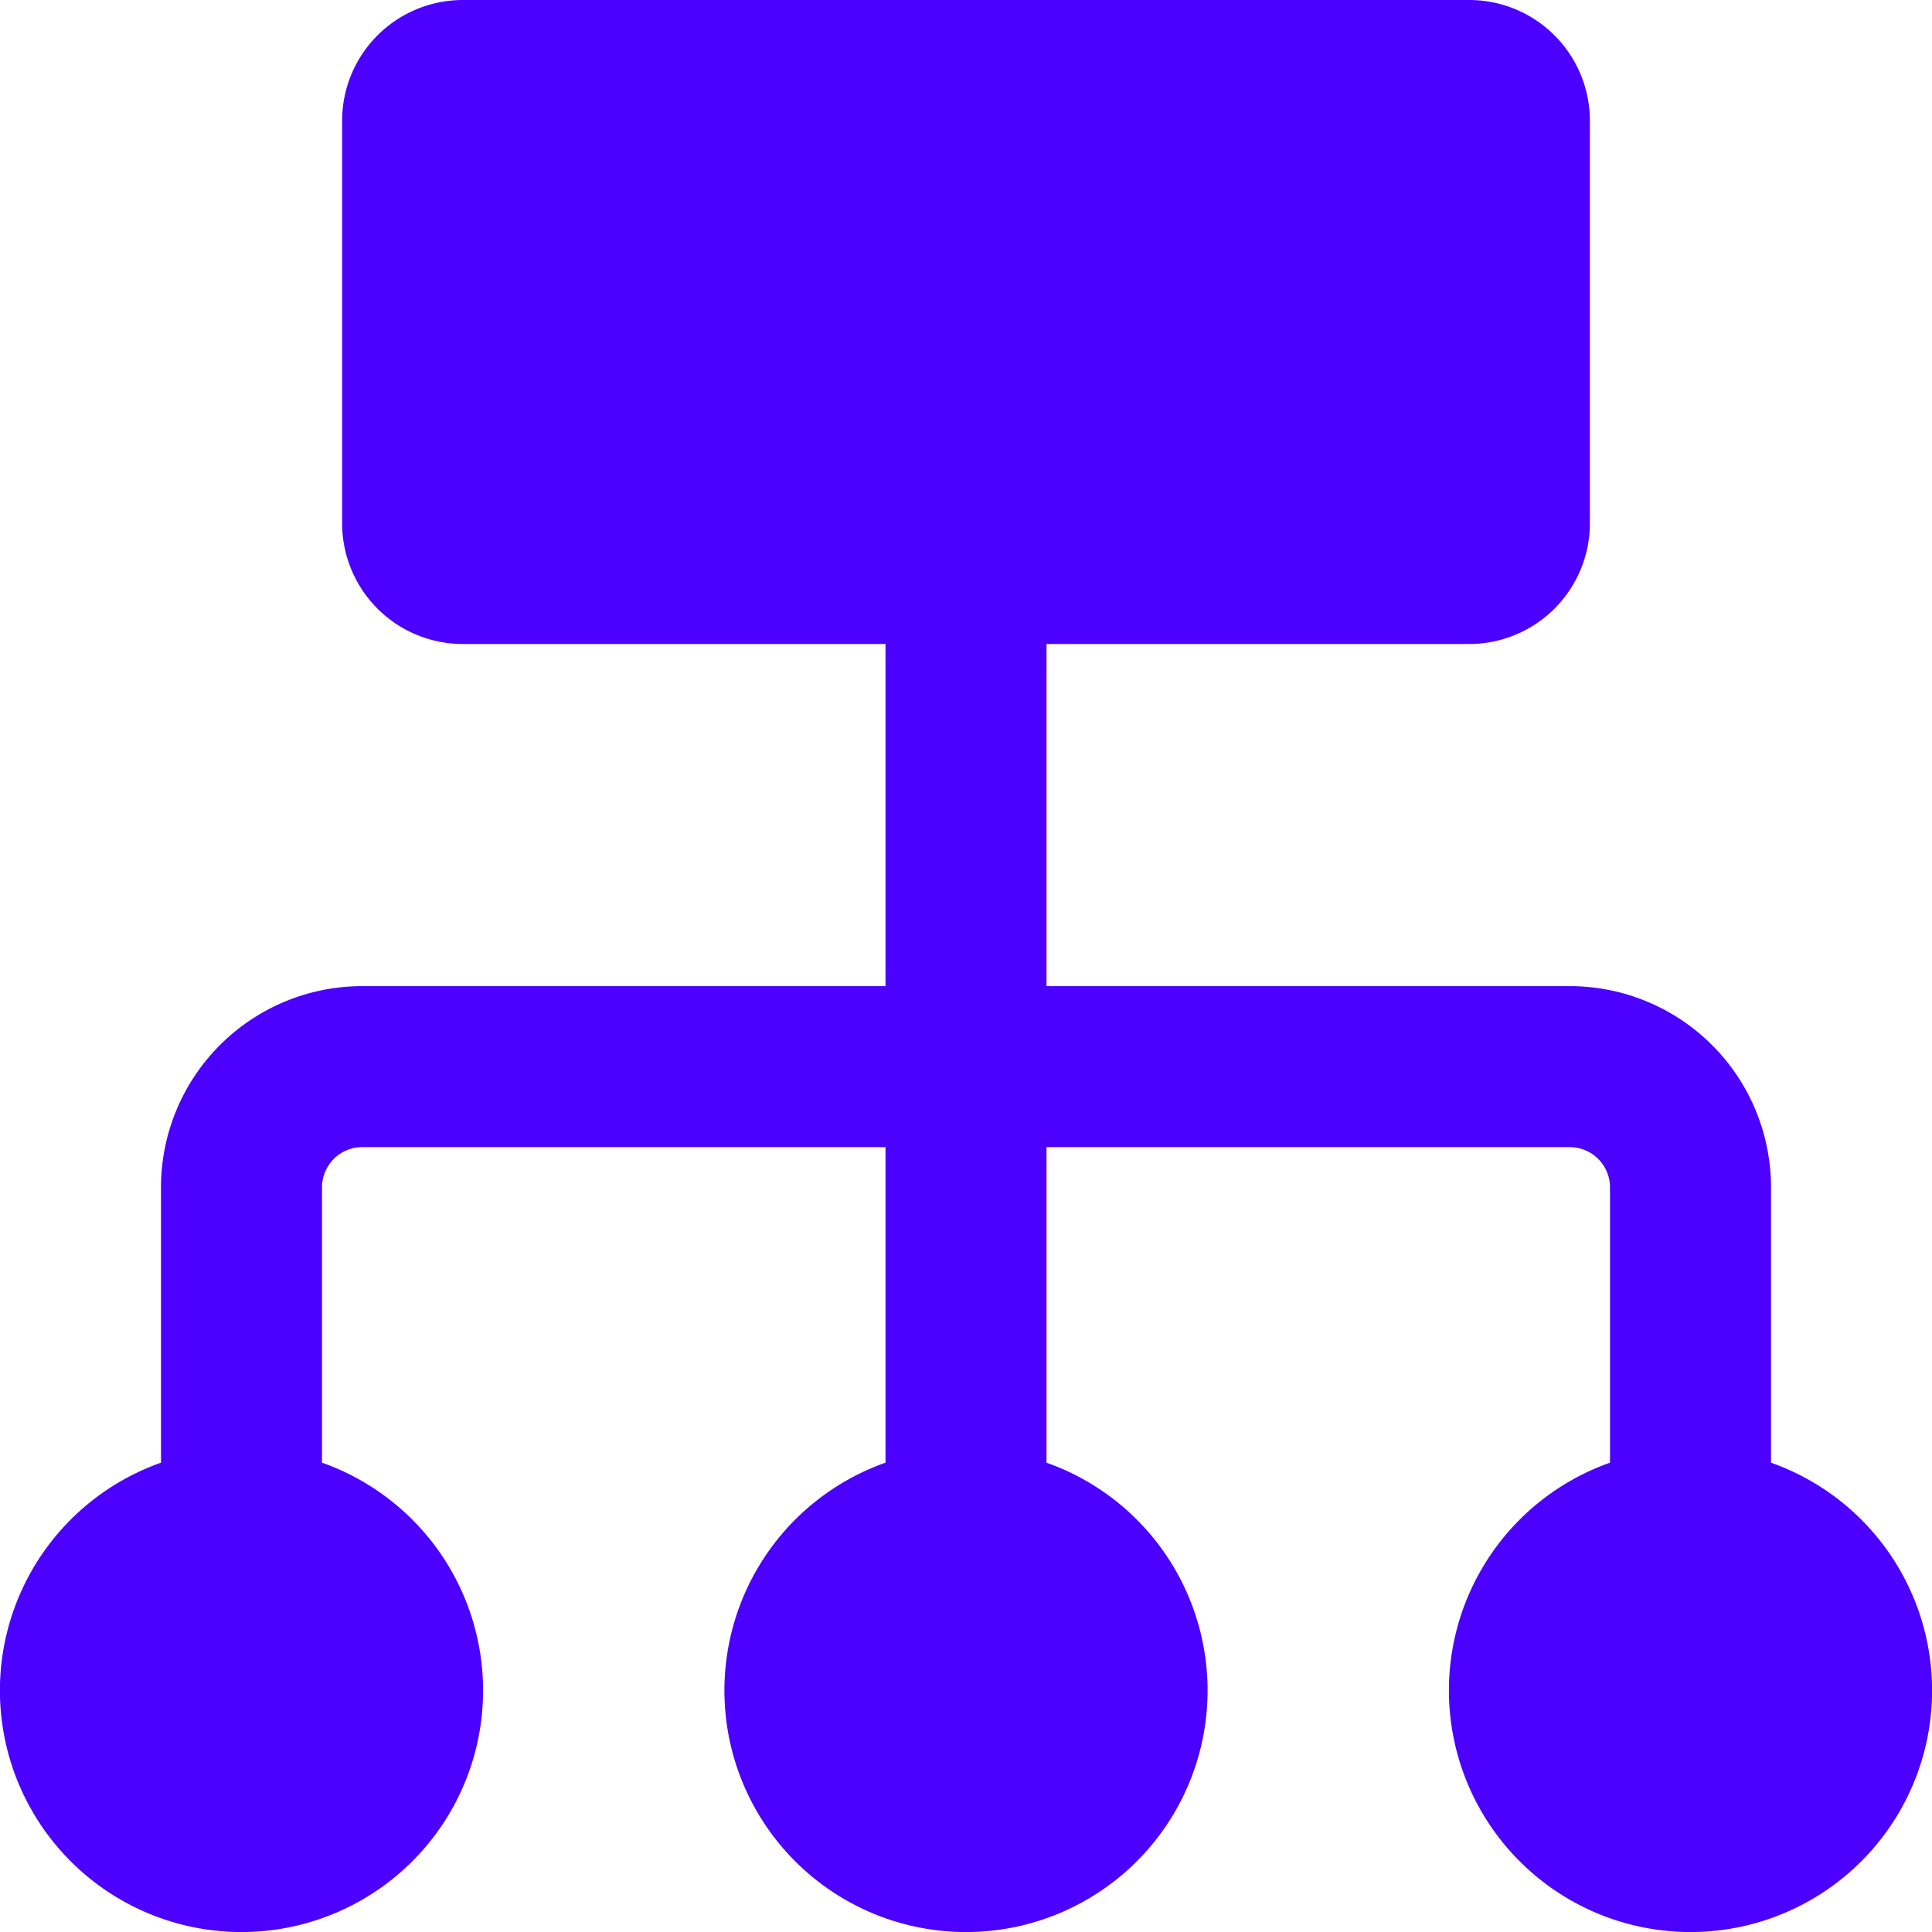 <svg xmlns="http://www.w3.org/2000/svg" fill="none" viewBox="0 0 24 24" id="Hierarchy-5-Organize--Streamline-Ultimate.svg" height="24" width="24"><desc>Hierarchy 5 Organize Streamline Icon: http://streamlinehq.com</desc><path fill="#4c00ff" fill-rule="evenodd" d="M5.75 0a1.5 1.5 0 0 0 -1.5 1.5v5A1.5 1.5 0 0 0 5.75 8H11v4.25H4.5a2.5 2.5 0 0 0 -2.5 2.5v3.42a3.001 3.001 0 1 0 2 0v-3.42a0.5 0.5 0 0 1 0.5 -0.5H11v3.92a3.001 3.001 0 1 0 2 0v-3.92h6.5a0.5 0.5 0 0 1 0.5 0.5v3.42a3.001 3.001 0 1 0 2 0v-3.42a2.5 2.5 0 0 0 -2.5 -2.5H13V8h5.25a1.5 1.5 0 0 0 1.5 -1.5v-5a1.5 1.5 0 0 0 -1.5 -1.5H5.75Z" clip-rule="evenodd" stroke-width="1"></path></svg>